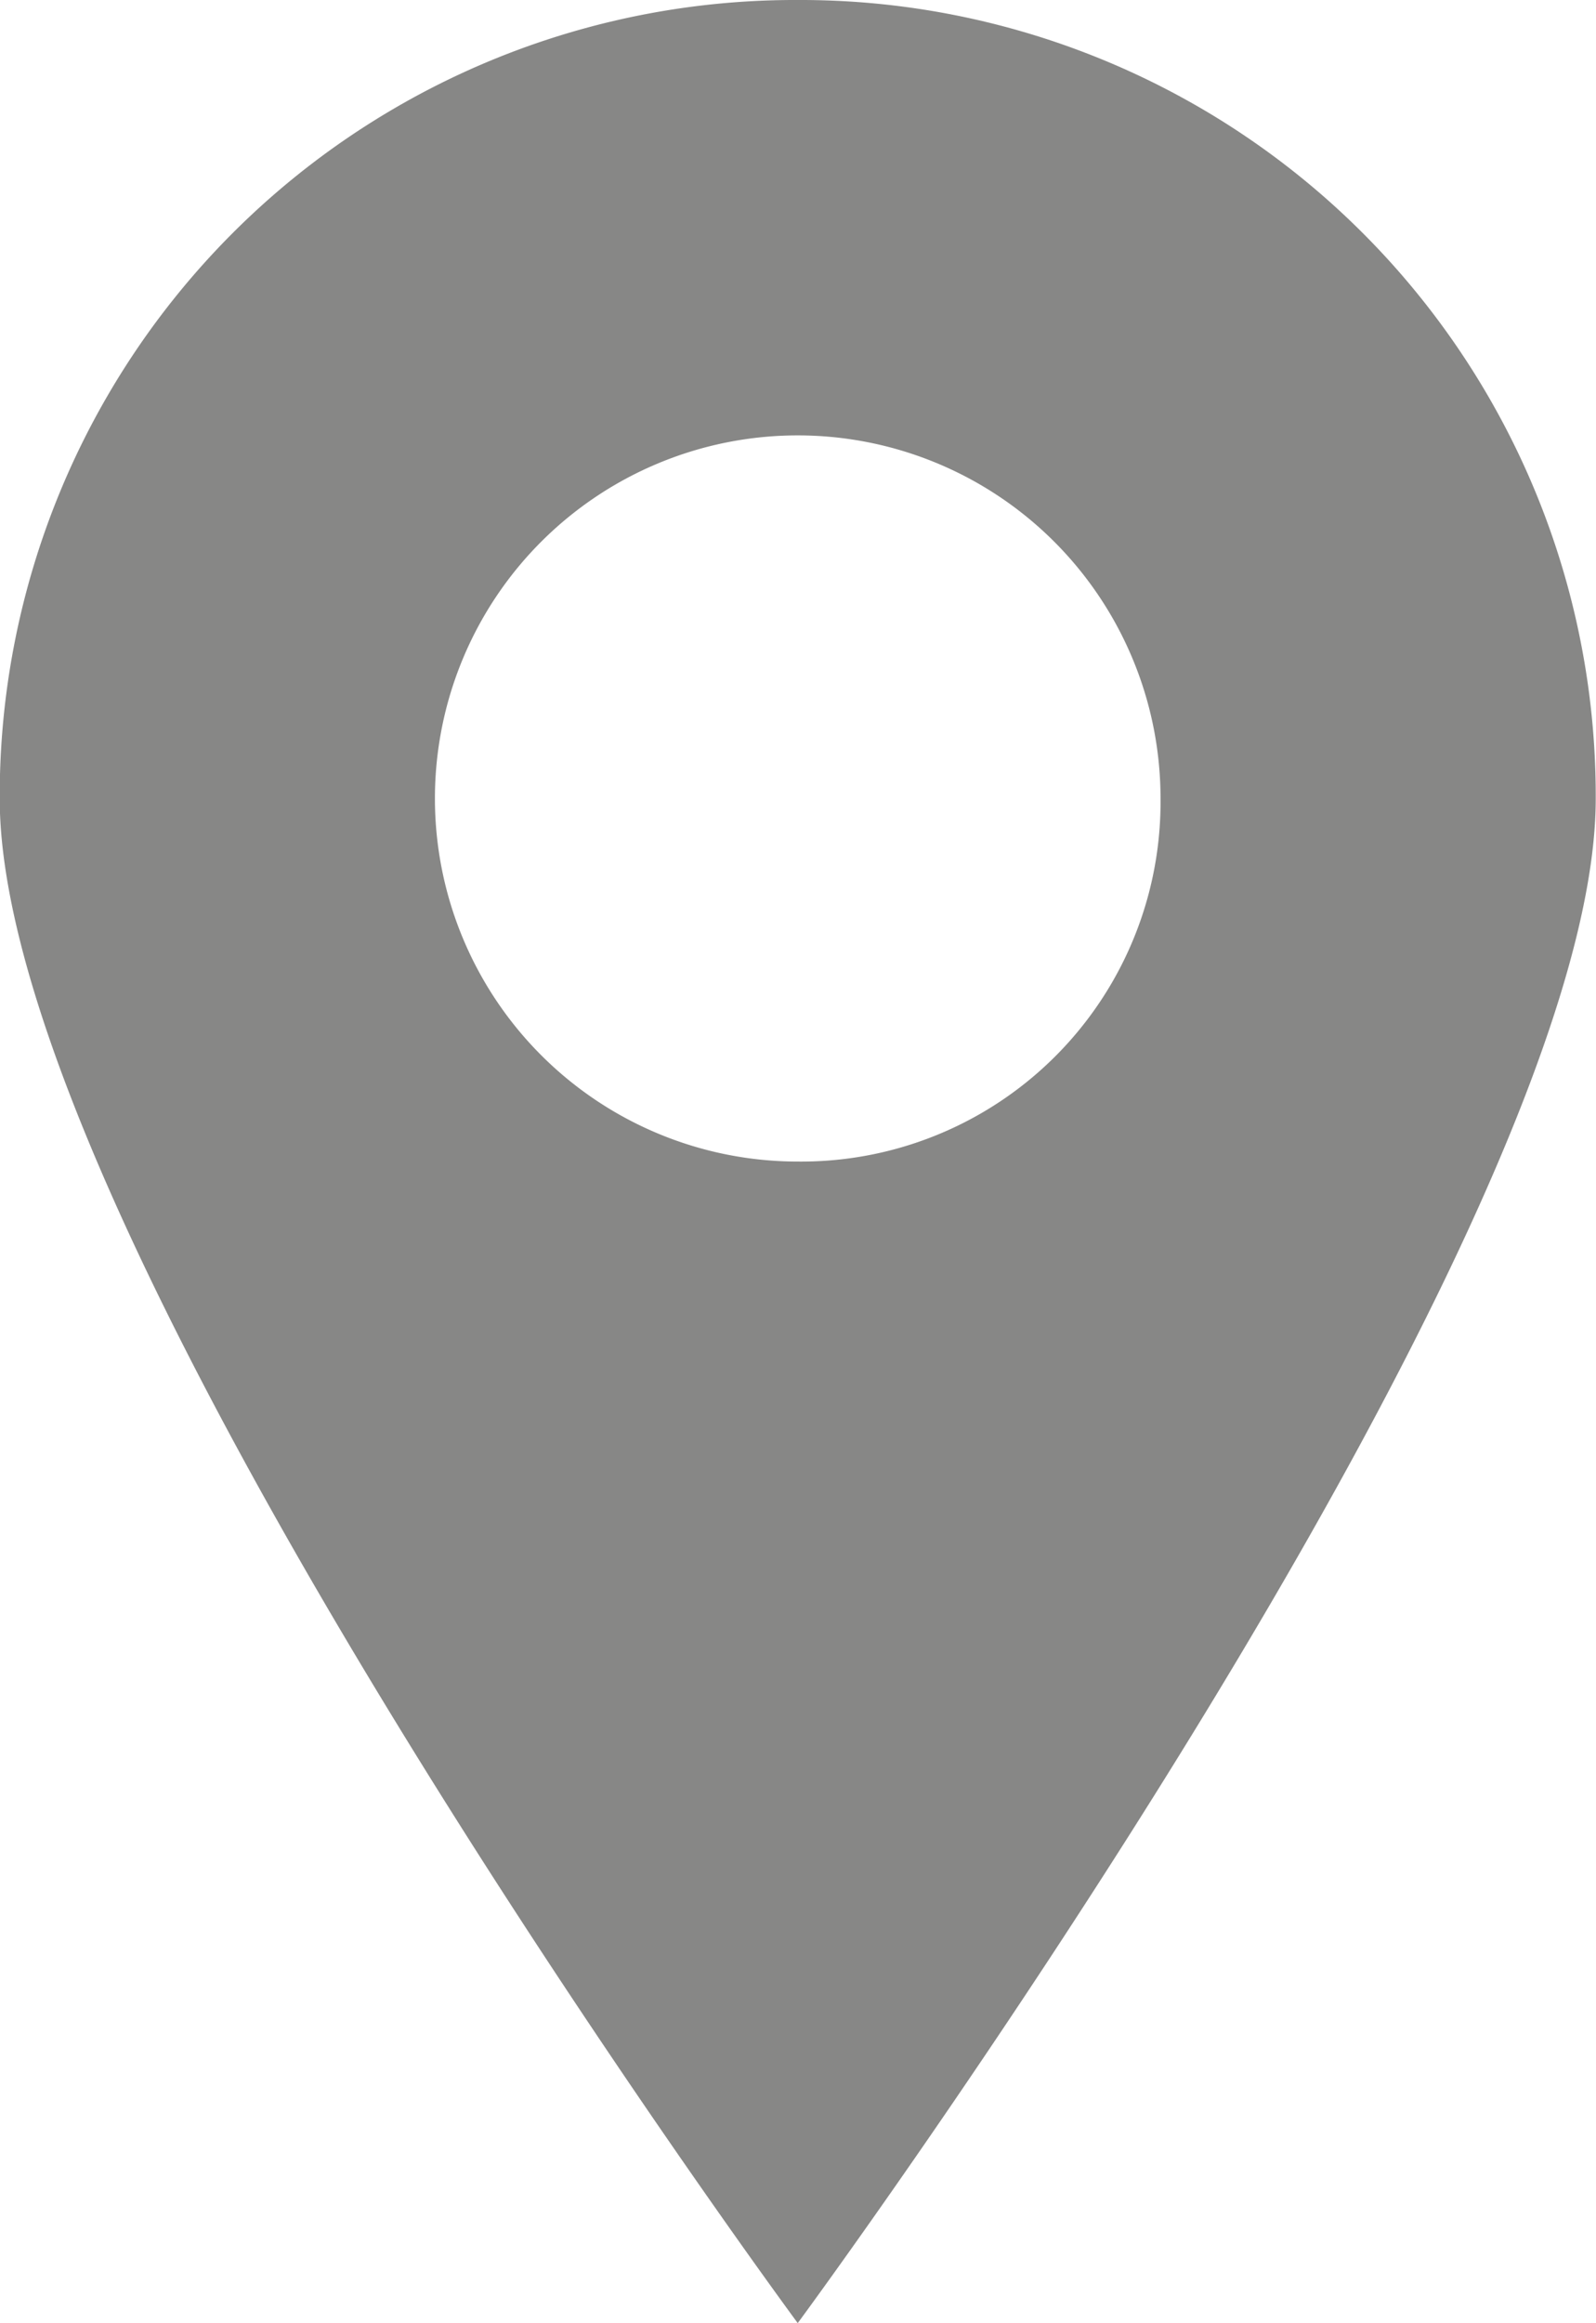 <svg xmlns="http://www.w3.org/2000/svg" width="11.64" height="16.93" viewBox="0 0 11.64 16.93">
  <path id="location" d="M32.9,16.668a5.8,5.8,0,0,0-5.82,5.82c0,3.227,5.82,11.11,5.82,11.11s5.82-7.883,5.82-11.11A5.8,5.8,0,0,0,32.9,16.668Zm0,8.465a2.646,2.646,0,1,1,2.646-2.646A2.62,2.62,0,0,1,32.9,25.133Z" transform="translate(-27.082 -16.668)" fill="#878786"/>
</svg>
